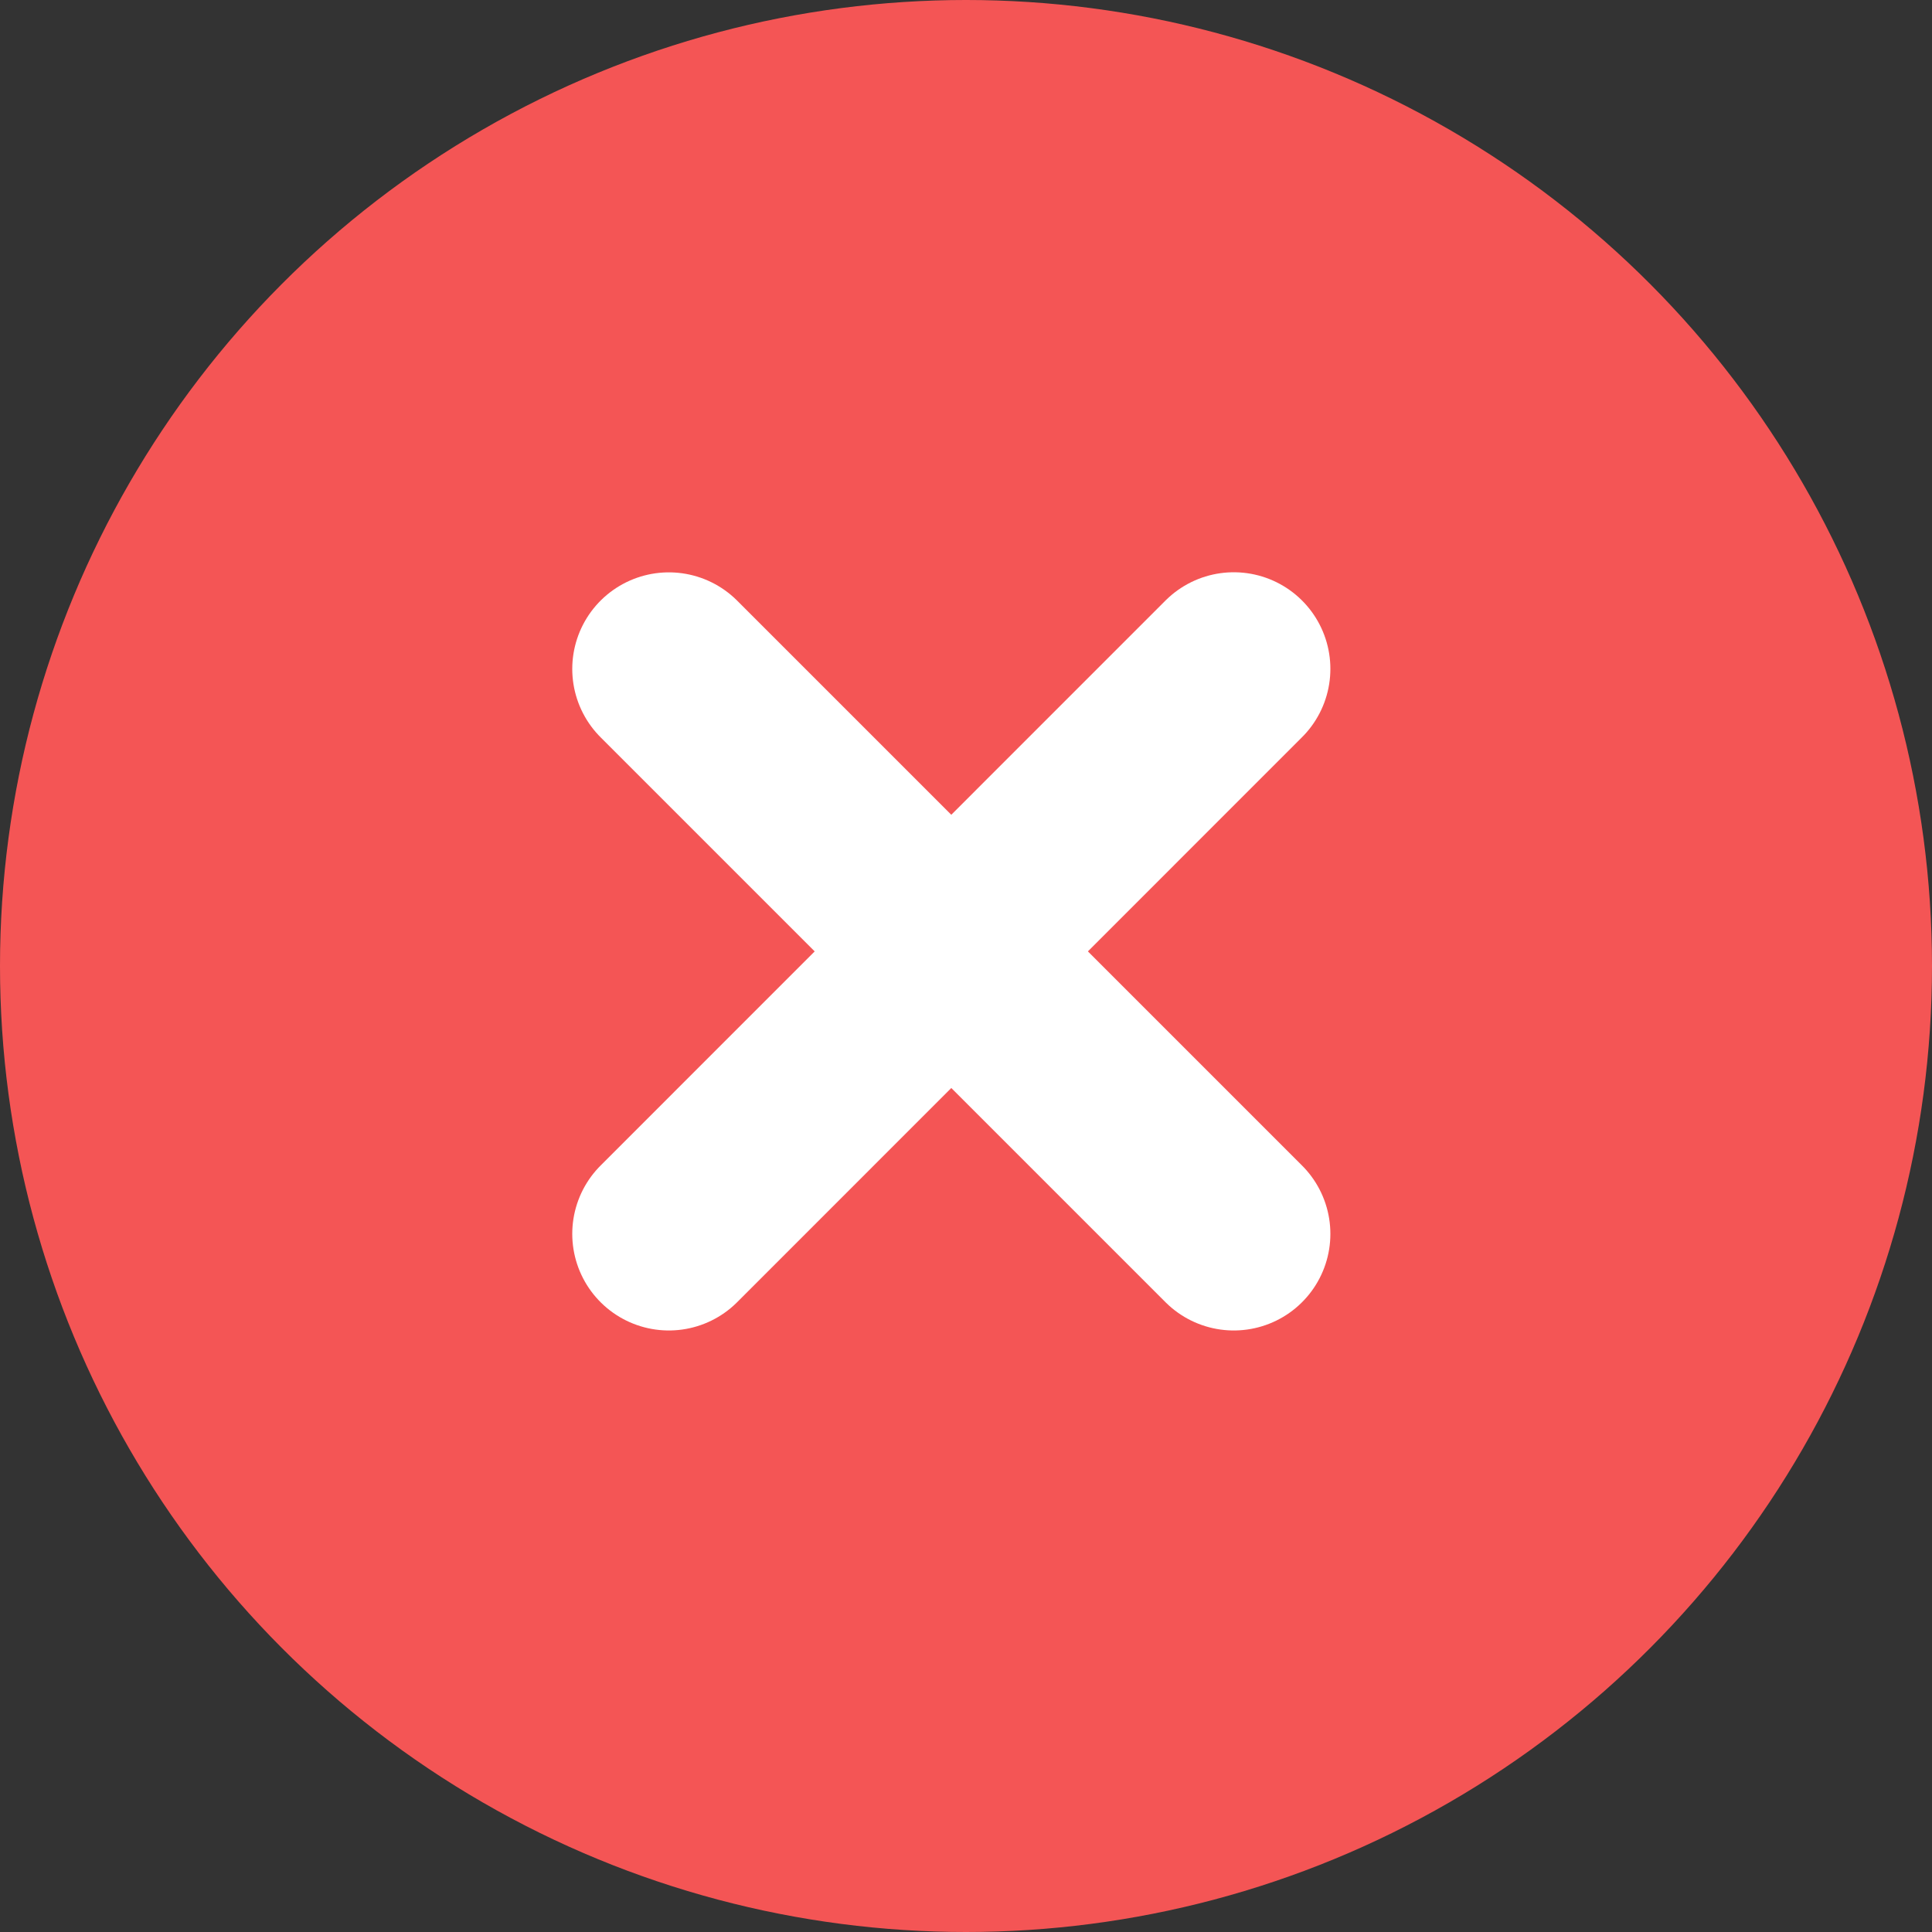 <svg width="20" height="20" viewBox="0 0 20 20" fill="none" xmlns="http://www.w3.org/2000/svg">
<rect x="0" y="0" width="20" height="20" fill="#333333" stroke="none"/>
<circle cx="10" cy="10" r="10" fill="#F45555"/>
<path d="M6.924 6.925L12.772 12.773" stroke="white" stroke-width="2" stroke-linecap="round" stroke-linejoin="round"/>
<path d="M6.924 12.773L12.772 6.924" stroke="white" stroke-width="2" stroke-linecap="round" stroke-linejoin="round"/>
</svg>
